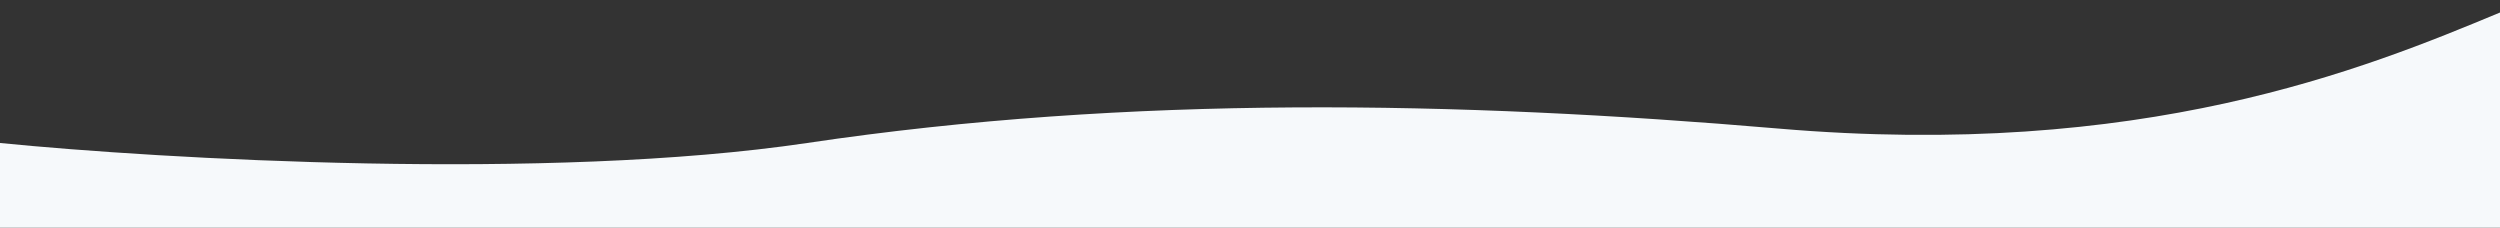 <?xml version="1.0" encoding="utf-8"?>
<!-- Generator: Adobe Illustrator 25.0.0, SVG Export Plug-In . SVG Version: 6.00 Build 0)  -->
<svg version="1.1" id="Capa_1" xmlns="http://www.w3.org/2000/svg" xmlns:xlink="http://www.w3.org/1999/xlink" x="0px" y="0px"
	 viewBox="0 0 1920 174.9" style="enable-background:new 0 0 1920 174.9;" xml:space="preserve">
<rect x="0" y="0" width="1920" height="174.9" fill="#333333" stroke="none"/>
<style type="text/css">
	.st0{fill:#F6F9FB;}
</style>
<path id="footer1680" class="st0" d="M620,109.8c-198.8,29.6-496.3,12.3-620.2,0v65.3h1920.7V9.4
	c-104.9,43.7-275.3,113.3-555.1,89.3C1119.3,77.7,868.5,72.8,620,109.8z"/>
</svg>
